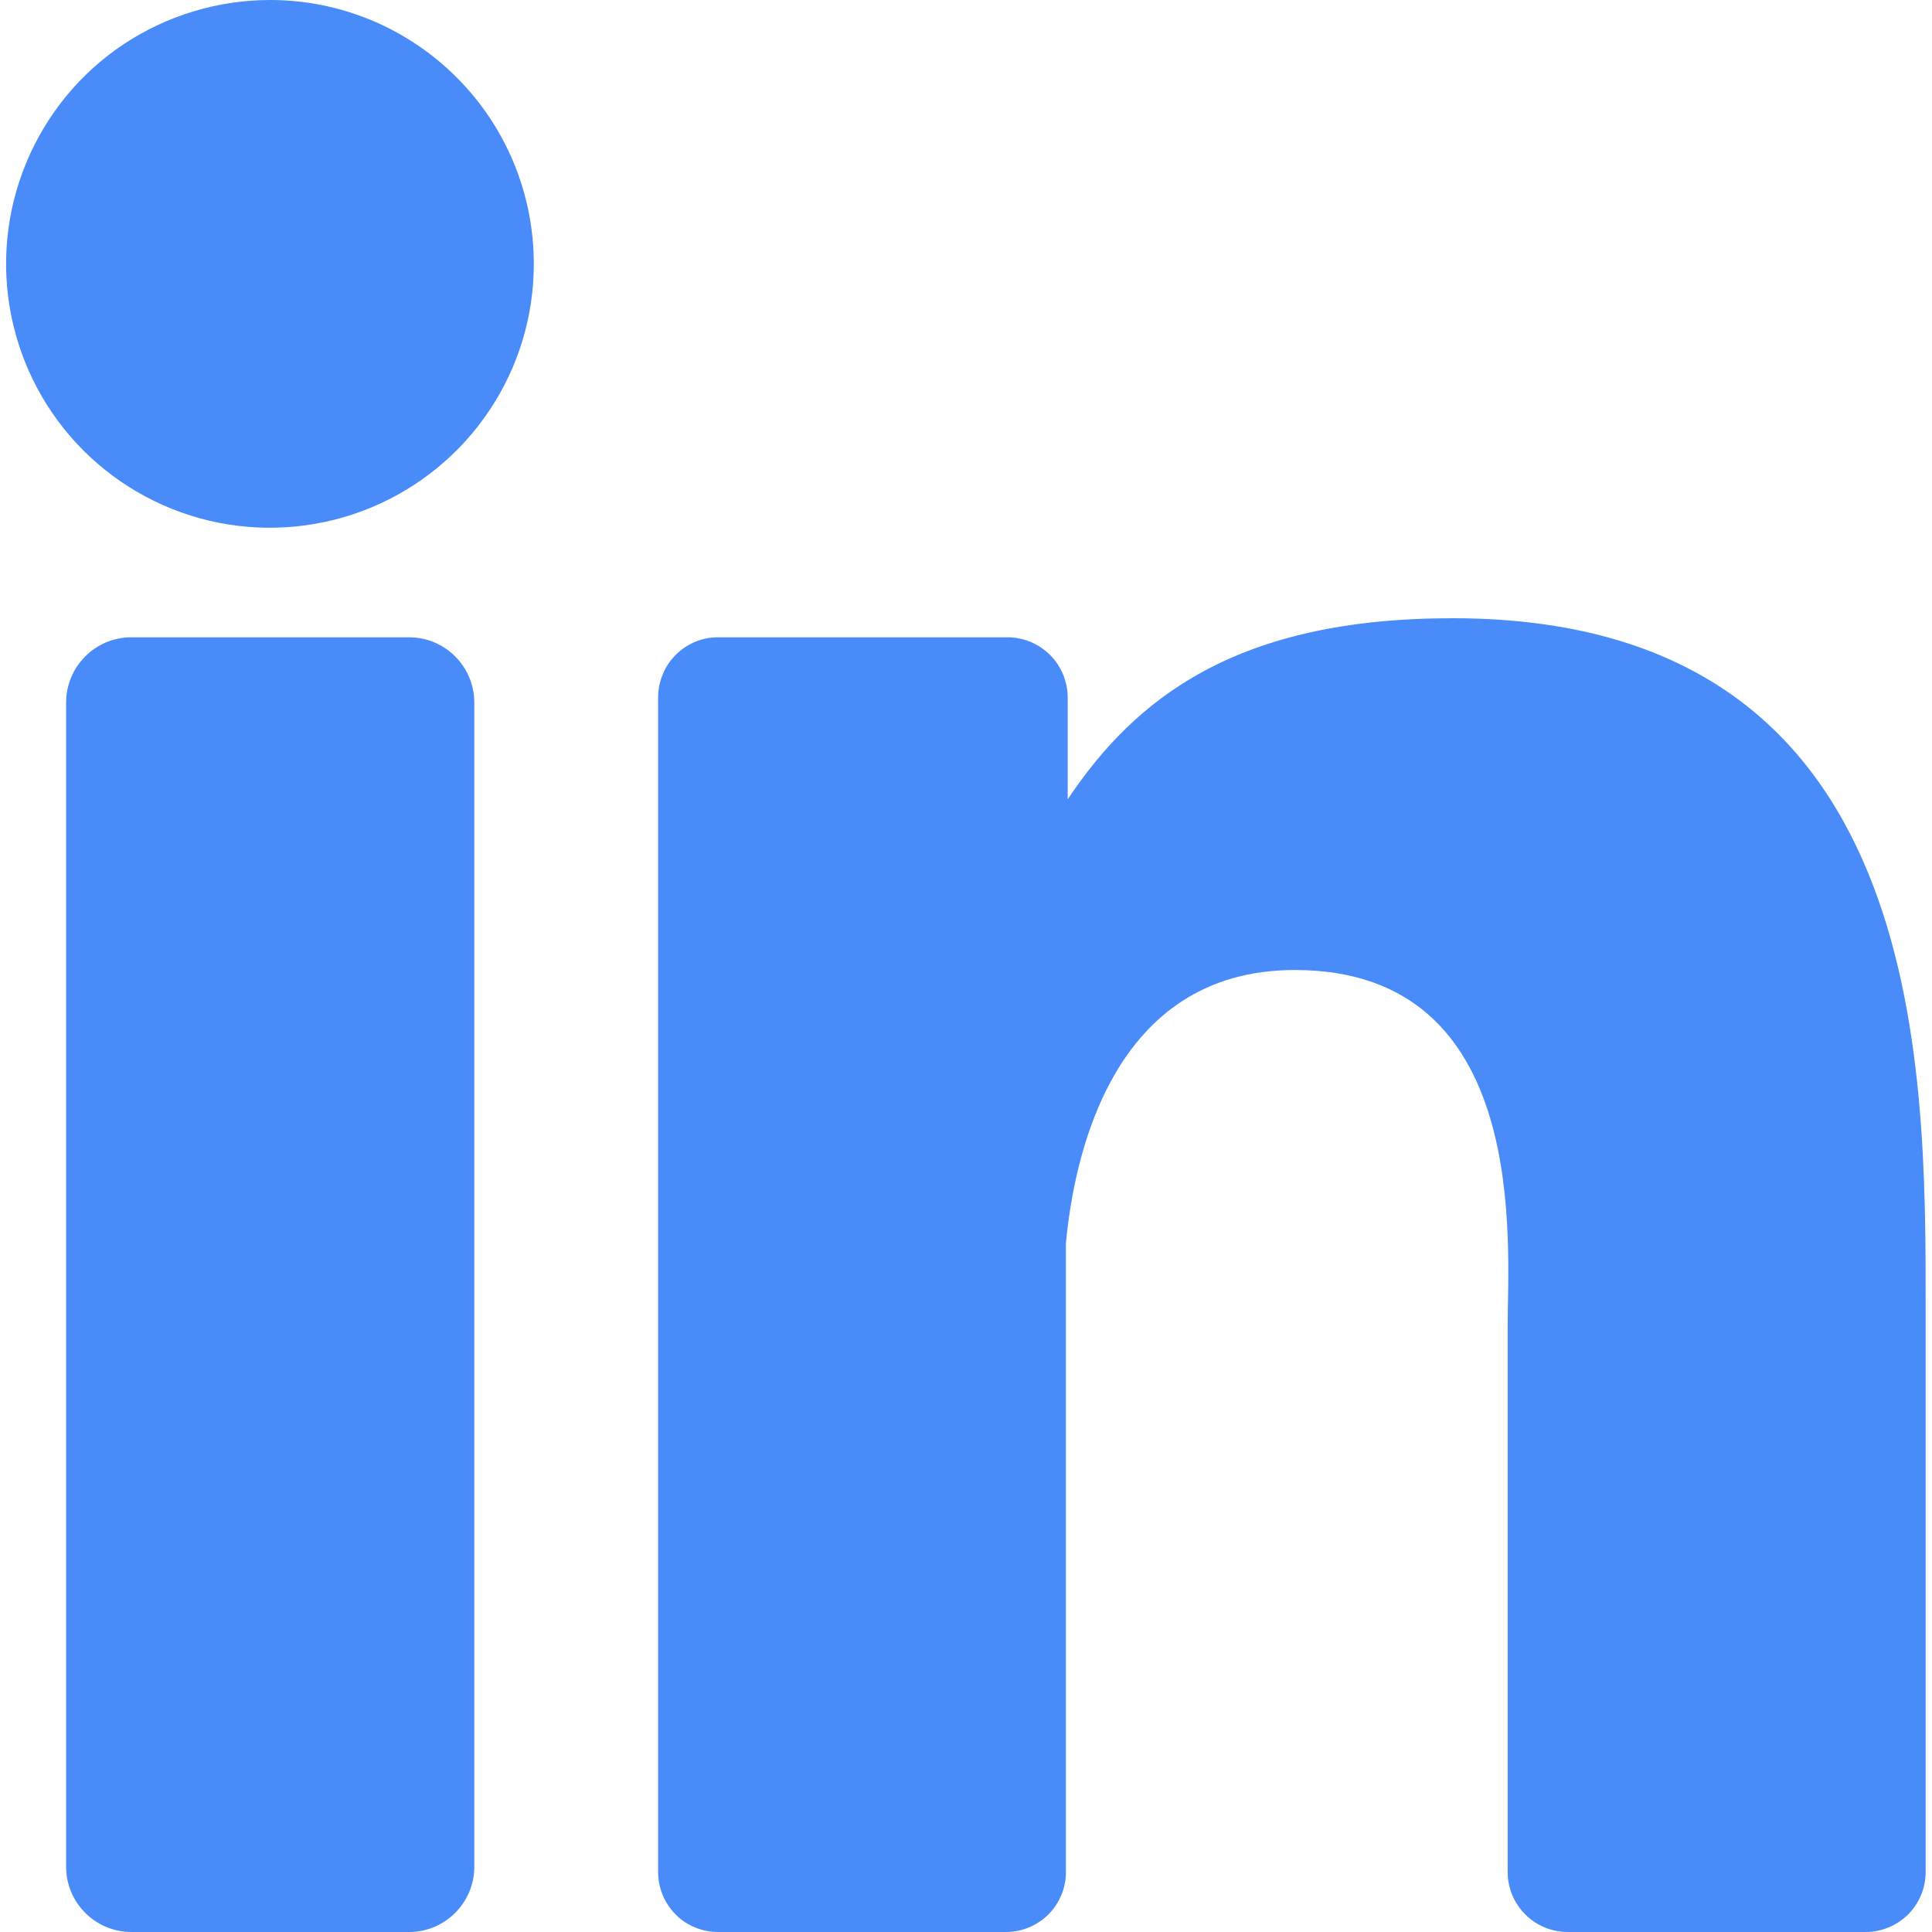 <svg width="14" height="14" viewBox="0 0 14 14" fill="none" xmlns="http://www.w3.org/2000/svg">
<path d="M3.868 1.91C3.869 2.289 3.757 2.659 3.547 2.973C3.337 3.288 3.038 3.533 2.689 3.678C2.339 3.823 1.955 3.861 1.584 3.788C1.213 3.714 0.872 3.532 0.604 3.264C0.337 2.997 0.155 2.656 0.081 2.285C0.007 1.914 0.045 1.529 0.19 1.18C0.335 0.83 0.58 0.531 0.895 0.321C1.21 0.112 1.58 -0 1.958 8.86888e-07C2.465 0 2.95 0.202 3.308 0.56C3.667 0.918 3.868 1.404 3.868 1.91Z" fill="#498BF9"/>
<path d="M2.964 4.618H0.952C0.691 4.618 0.479 4.83 0.479 5.092V13.527C0.479 13.788 0.691 14 0.952 14H2.964C3.225 14 3.437 13.788 3.437 13.527V5.092C3.437 4.83 3.225 4.618 2.964 4.618Z" fill="#498BF9"/>
<path d="M13.954 9.481V13.565C13.954 13.681 13.908 13.791 13.827 13.873C13.745 13.954 13.634 14 13.519 14H11.36C11.245 14 11.134 13.954 11.053 13.873C10.971 13.791 10.925 13.681 10.925 13.565V9.608C10.925 9.017 11.097 7.029 9.382 7.029C8.052 7.029 7.781 8.396 7.724 9.01V13.575C7.722 13.688 7.675 13.795 7.595 13.875C7.514 13.954 7.406 13.999 7.293 14H5.204C5.147 14 5.09 13.989 5.037 13.967C4.984 13.946 4.936 13.914 4.896 13.873C4.856 13.833 4.824 13.785 4.802 13.732C4.78 13.679 4.769 13.622 4.769 13.565V5.055C4.769 4.997 4.78 4.941 4.802 4.888C4.823 4.835 4.855 4.787 4.896 4.746C4.936 4.706 4.984 4.673 5.037 4.651C5.09 4.629 5.147 4.618 5.204 4.618H7.293C7.351 4.617 7.408 4.628 7.462 4.649C7.516 4.671 7.565 4.703 7.606 4.743C7.648 4.784 7.68 4.832 7.703 4.886C7.725 4.939 7.737 4.997 7.737 5.055V5.792C8.23 5.055 8.964 4.48 10.524 4.48C13.974 4.478 13.954 7.707 13.954 9.481Z" fill="#498BF9"/>
</svg>

